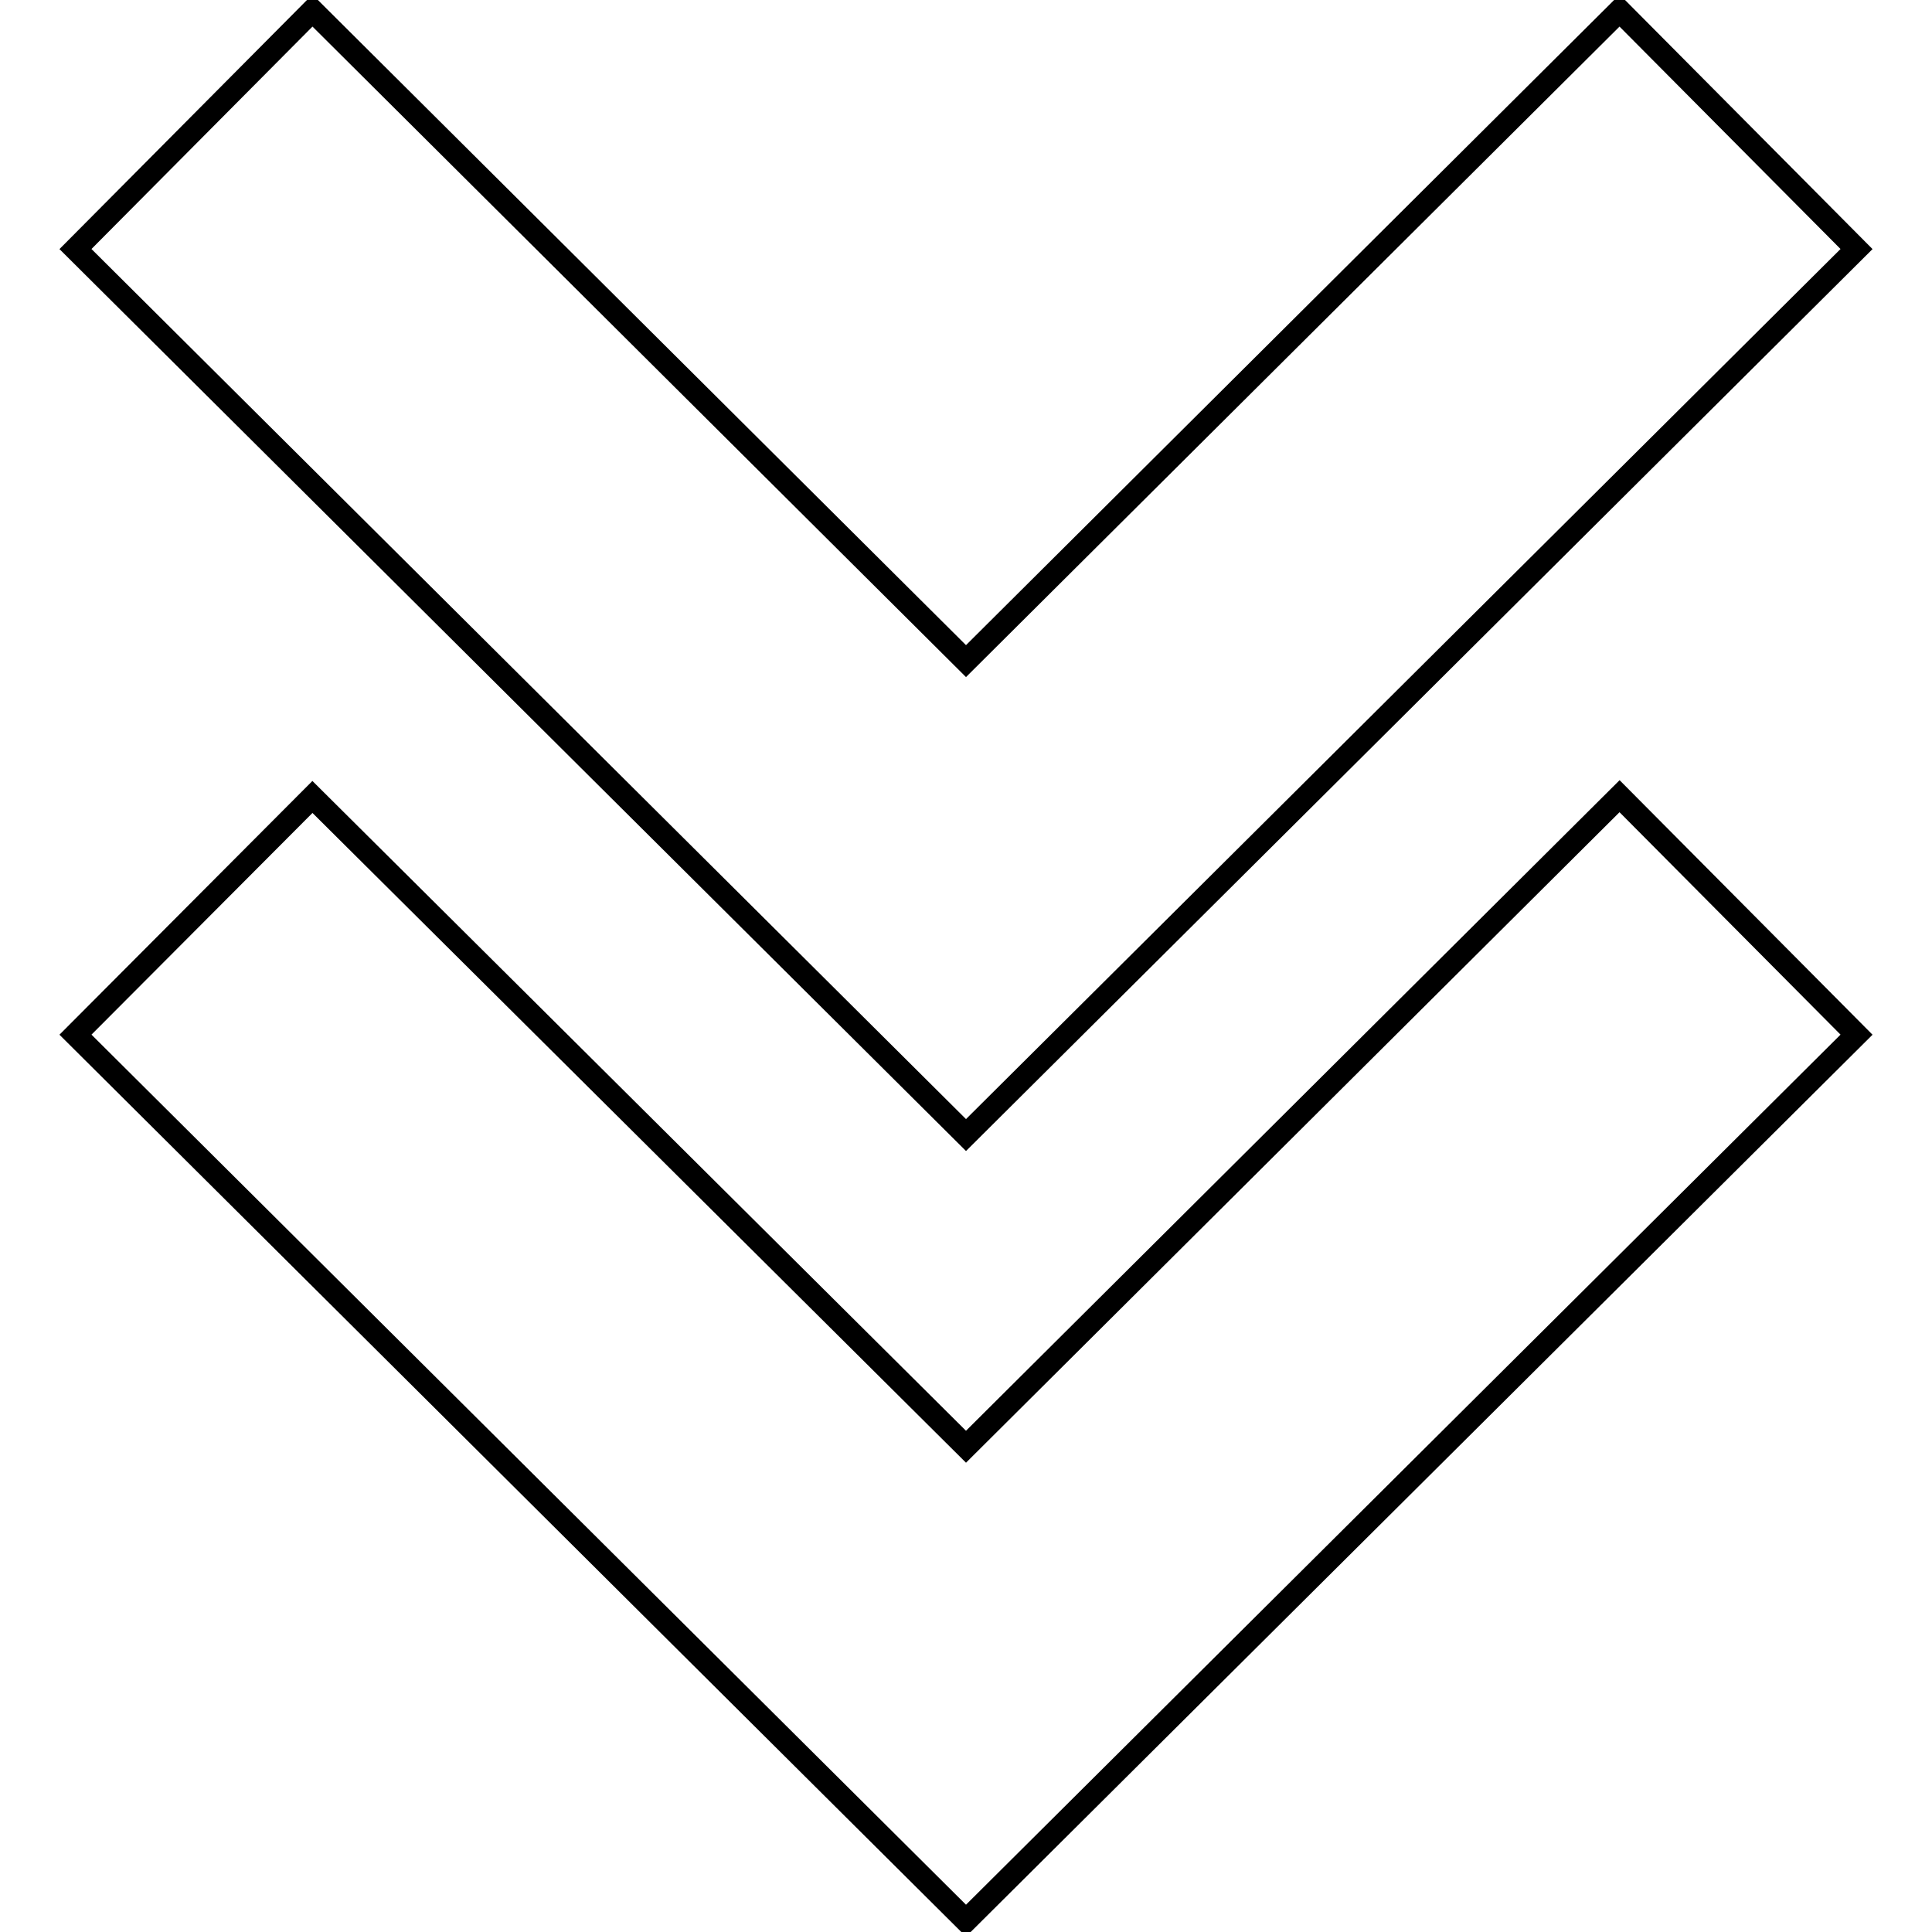 <?xml version="1.0" encoding="utf-8"?>
<!-- Svg Vector Icons : http://www.onlinewebfonts.com/icon -->
<!DOCTYPE svg PUBLIC "-//W3C//DTD SVG 1.1//EN" "http://www.w3.org/Graphics/SVG/1.1/DTD/svg11.dtd">
<svg version="1.1" xmlns="http://www.w3.org/2000/svg" xmlns:xlink="http://www.w3.org/1999/xlink" x="0px" y="0px" viewBox="0 0 256 256" enable-background="new 0 0 256 256" xml:space="preserve">
<g><g><path stroke-width="3" fill-opacity="0" stroke="#000000"  d="M214.6,1.4L246,33L128,150.4L10,33L41.4,1.4L128,87.6L214.6,1.4z M128,191.7l-86.6-86.1L10,137.1l118,117.4l118-117.4l-31.4-31.6L128,191.7z"/></g></g>
</svg>
